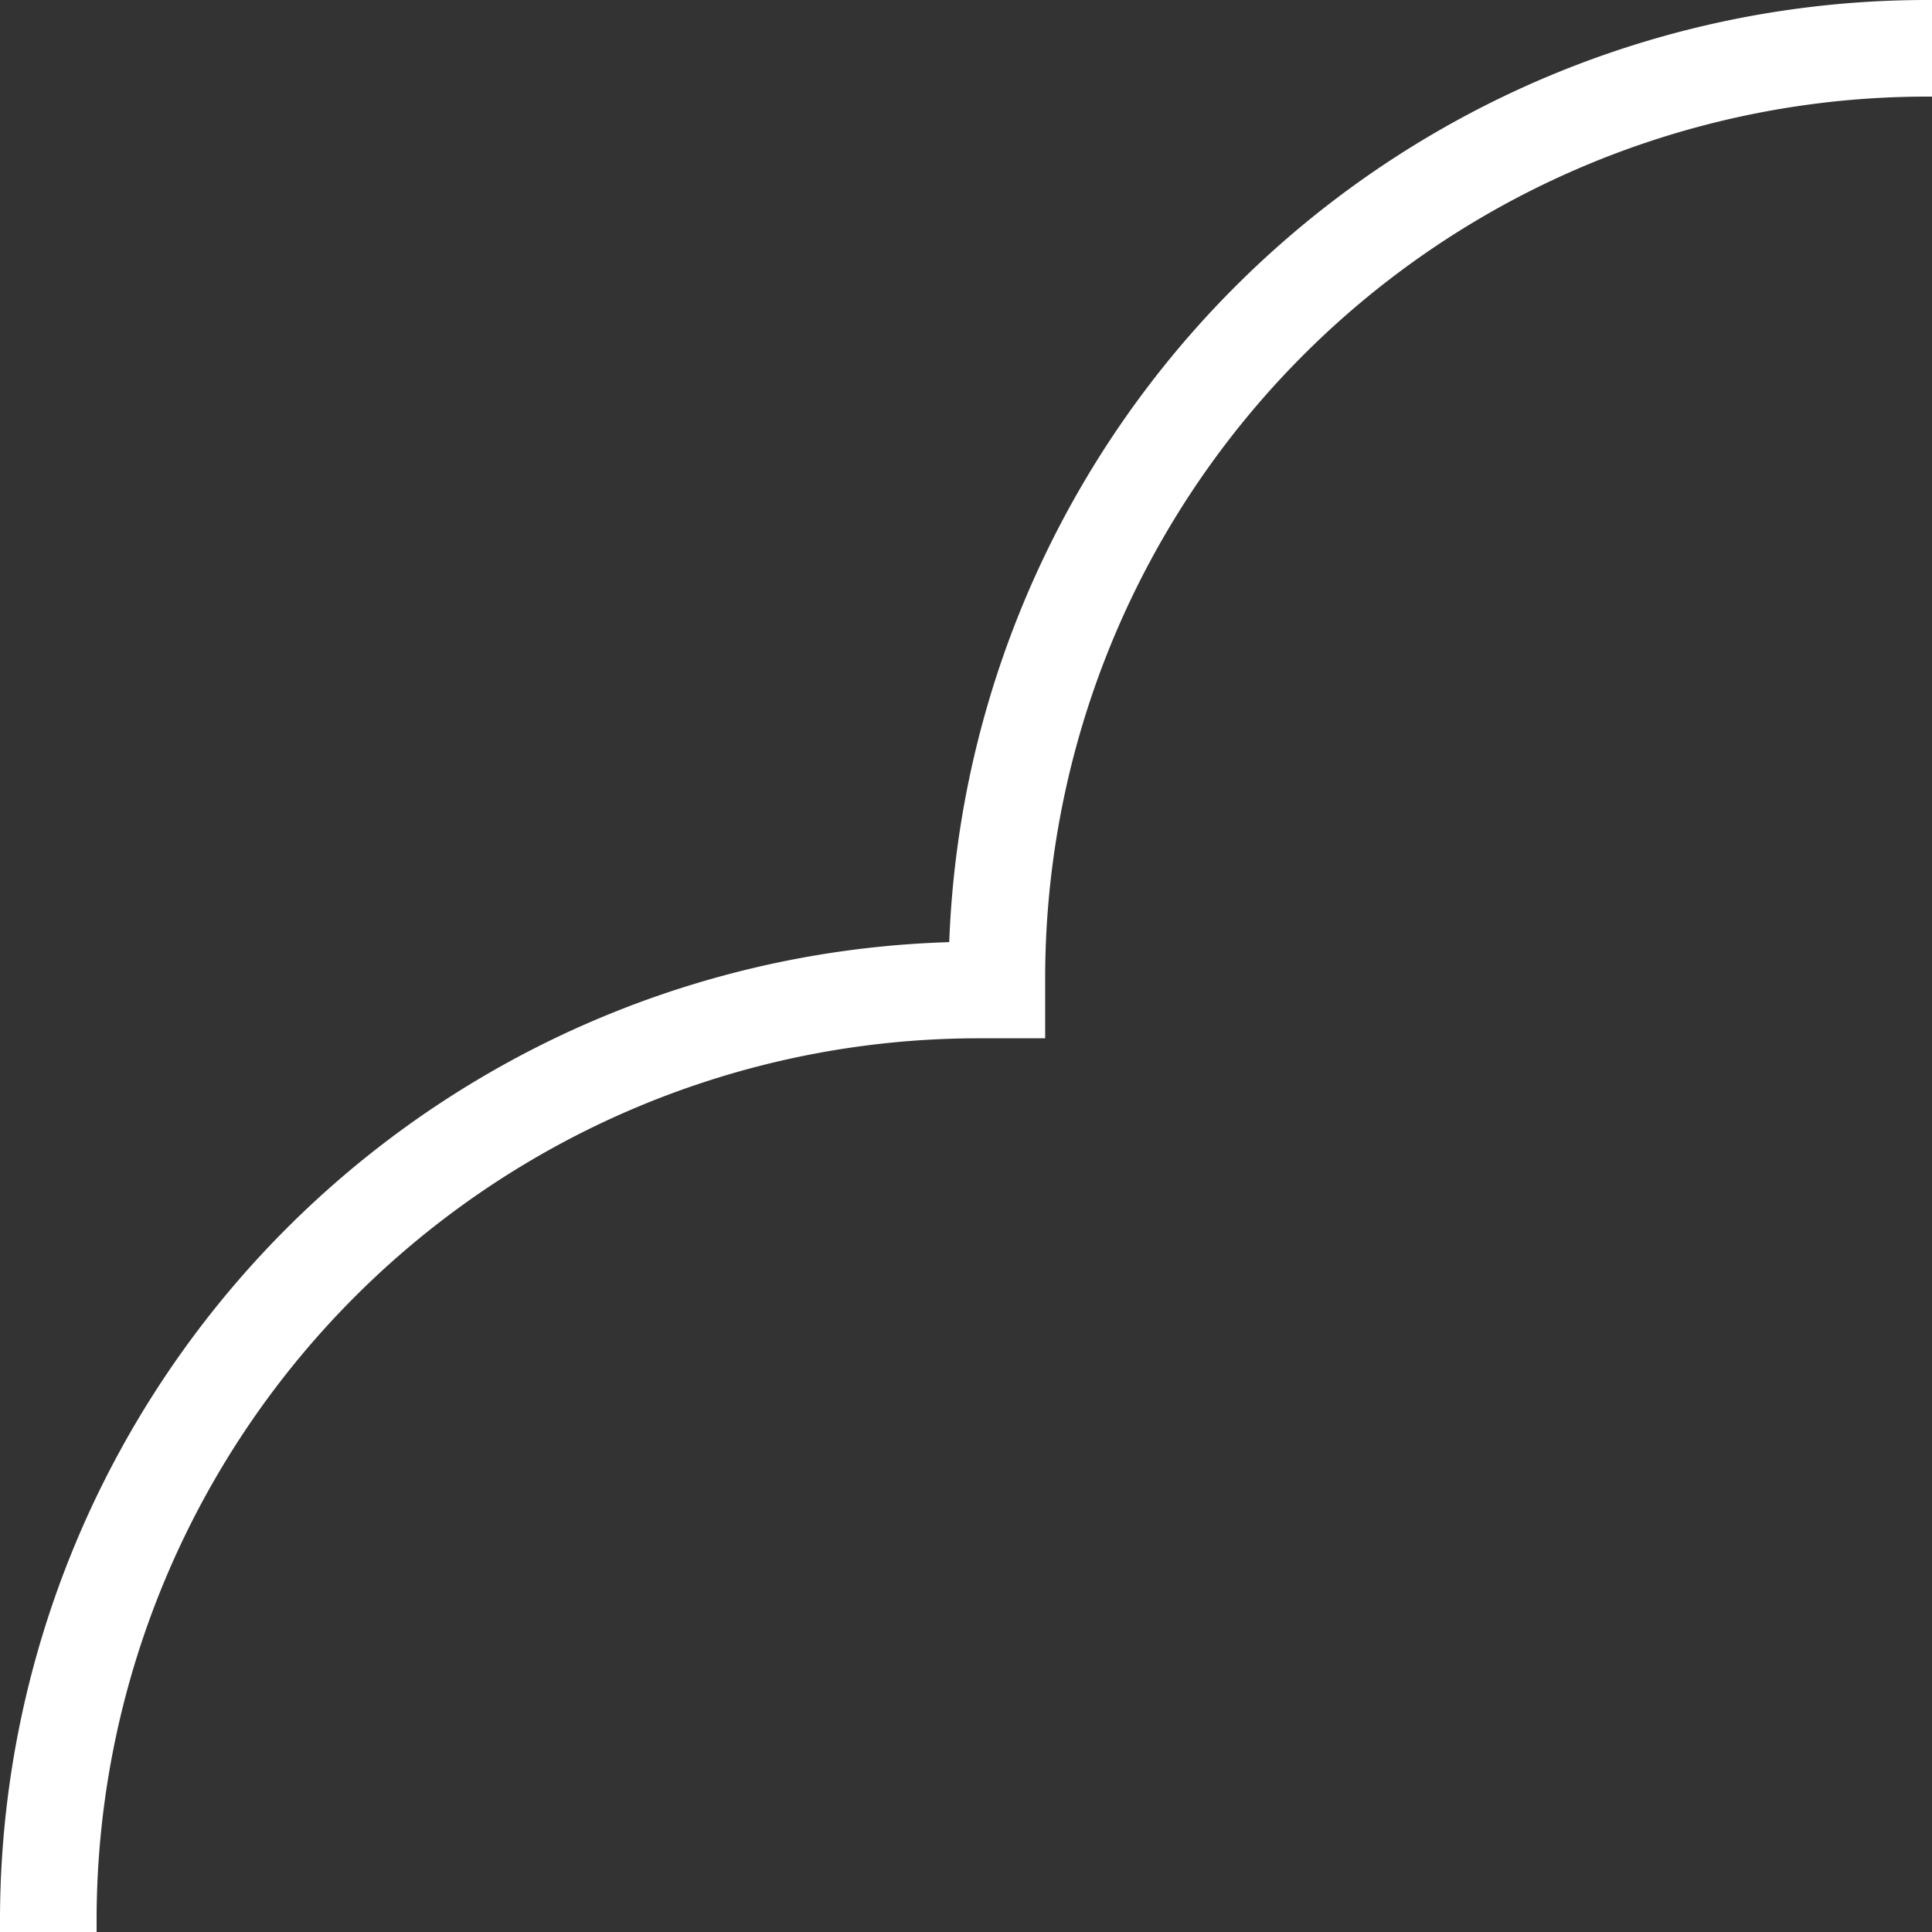 <svg xmlns="http://www.w3.org/2000/svg" width="40" height="40"><rect width="100%" height="100%" fill="#333333" stroke="none"/><defs><clipPath id="a"><path data-name="長方形 32" transform="translate(-3751 -8)" fill="#151313" d="M0 0h40v40H0z"/></clipPath></defs><g data-name="マスクグループ 1" transform="translate(3751 8)" clip-path="url(#a)"><path data-name="パス 2" d="M-2522.9 661a19.26 19.26 0 0019.261-19.261v-.236h.377A19.262 19.262 0 00-2484 622.246V31.754a19.262 19.262 0 00-19.261-19.261h-.377 0v-.236A19.26 19.26 0 00-2522.9-7h-1188.2a19.26 19.26 0 00-19.261 19.261v.236h0-.378A19.262 19.262 0 00-3750 31.754v590.492a19.262 19.262 0 0019.261 19.261h.378v.236A19.26 19.26 0 00-3711.1 661z" fill="none" stroke="#fff" stroke-width="2"/></g></svg>
